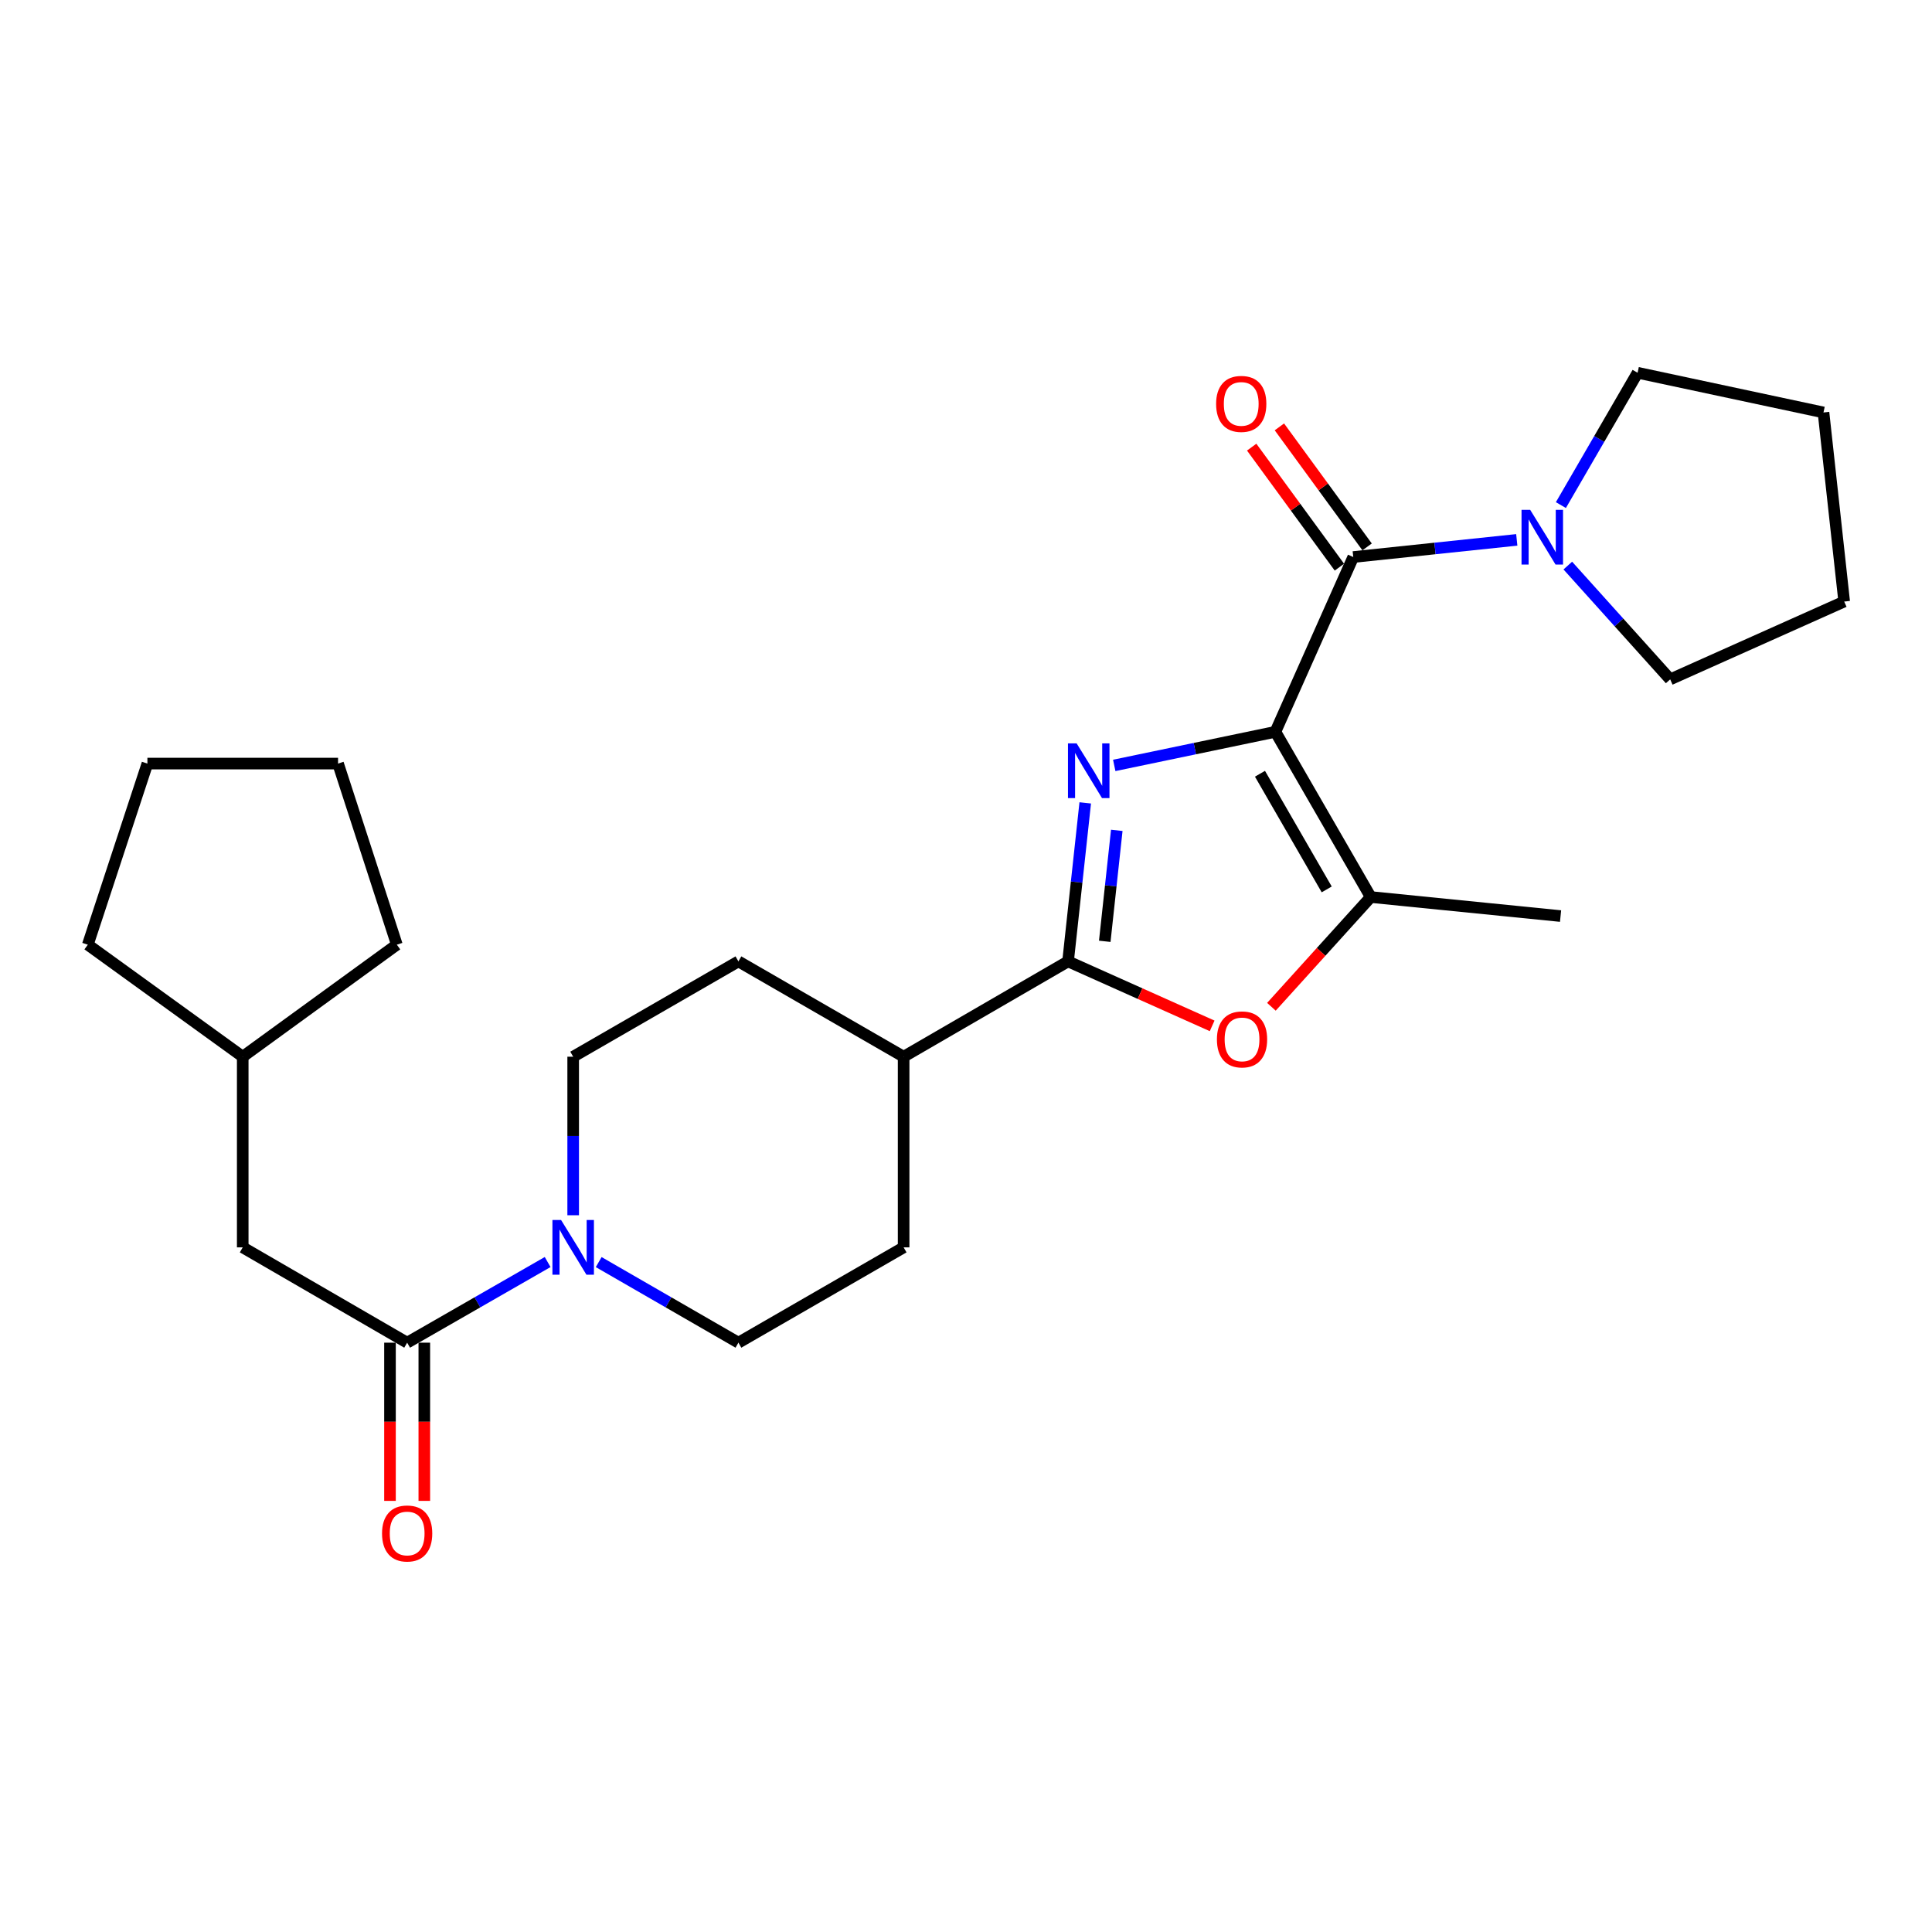 <?xml version='1.0' encoding='iso-8859-1'?>
<svg version='1.1' baseProfile='full'
              xmlns='http://www.w3.org/2000/svg'
                      xmlns:rdkit='http://www.rdkit.org/xml'
                      xmlns:xlink='http://www.w3.org/1999/xlink'
                  xml:space='preserve'
width='1000px' height='1000px' viewBox='0 0 1000 1000'>
<!-- END OF HEADER -->
<rect style='opacity:1.0;fill:#FFFFFF;stroke:none' width='1000' height='1000' x='0' y='0'> </rect>
<path class='bond-0' d='M 660.144,378.784 L 618.436,387.479' style='fill:none;fill-rule:evenodd;stroke:#000000;stroke-width:6px;stroke-linecap:butt;stroke-linejoin:miter;stroke-opacity:1' />
<path class='bond-0' d='M 618.436,387.479 L 576.728,396.174' style='fill:none;fill-rule:evenodd;stroke:#0000FF;stroke-width:6px;stroke-linecap:butt;stroke-linejoin:miter;stroke-opacity:1' />
<path class='bond-2' d='M 660.144,378.784 L 700.442,288.319' style='fill:none;fill-rule:evenodd;stroke:#000000;stroke-width:6px;stroke-linecap:butt;stroke-linejoin:miter;stroke-opacity:1' />
<path class='bond-3' d='M 660.144,378.784 L 709.493,464.304' style='fill:none;fill-rule:evenodd;stroke:#000000;stroke-width:6px;stroke-linecap:butt;stroke-linejoin:miter;stroke-opacity:1' />
<path class='bond-3' d='M 652.159,400.491 L 686.703,460.355' style='fill:none;fill-rule:evenodd;stroke:#000000;stroke-width:6px;stroke-linecap:butt;stroke-linejoin:miter;stroke-opacity:1' />
<path class='bond-1' d='M 561.717,415.569 L 557.269,456.591' style='fill:none;fill-rule:evenodd;stroke:#0000FF;stroke-width:6px;stroke-linecap:butt;stroke-linejoin:miter;stroke-opacity:1' />
<path class='bond-1' d='M 557.269,456.591 L 552.822,497.614' style='fill:none;fill-rule:evenodd;stroke:#000000;stroke-width:6px;stroke-linecap:butt;stroke-linejoin:miter;stroke-opacity:1' />
<path class='bond-1' d='M 578.044,429.791 L 574.931,458.506' style='fill:none;fill-rule:evenodd;stroke:#0000FF;stroke-width:6px;stroke-linecap:butt;stroke-linejoin:miter;stroke-opacity:1' />
<path class='bond-1' d='M 574.931,458.506 L 571.818,487.222' style='fill:none;fill-rule:evenodd;stroke:#000000;stroke-width:6px;stroke-linecap:butt;stroke-linejoin:miter;stroke-opacity:1' />
<path class='bond-8' d='M 552.822,497.614 L 467.716,546.952' style='fill:none;fill-rule:evenodd;stroke:#000000;stroke-width:6px;stroke-linecap:butt;stroke-linejoin:miter;stroke-opacity:1' />
<path class='bond-26' d='M 552.822,497.614 L 590.114,514.302' style='fill:none;fill-rule:evenodd;stroke:#000000;stroke-width:6px;stroke-linecap:butt;stroke-linejoin:miter;stroke-opacity:1' />
<path class='bond-26' d='M 590.114,514.302 L 627.406,530.99' style='fill:none;fill-rule:evenodd;stroke:#FF0000;stroke-width:6px;stroke-linecap:butt;stroke-linejoin:miter;stroke-opacity:1' />
<path class='bond-7' d='M 700.442,288.319 L 742.761,283.879' style='fill:none;fill-rule:evenodd;stroke:#000000;stroke-width:6px;stroke-linecap:butt;stroke-linejoin:miter;stroke-opacity:1' />
<path class='bond-7' d='M 742.761,283.879 L 785.08,279.439' style='fill:none;fill-rule:evenodd;stroke:#0000FF;stroke-width:6px;stroke-linecap:butt;stroke-linejoin:miter;stroke-opacity:1' />
<path class='bond-9' d='M 707.614,283.077 L 684.913,252.015' style='fill:none;fill-rule:evenodd;stroke:#000000;stroke-width:6px;stroke-linecap:butt;stroke-linejoin:miter;stroke-opacity:1' />
<path class='bond-9' d='M 684.913,252.015 L 662.212,220.952' style='fill:none;fill-rule:evenodd;stroke:#FF0000;stroke-width:6px;stroke-linecap:butt;stroke-linejoin:miter;stroke-opacity:1' />
<path class='bond-9' d='M 693.271,293.56 L 670.57,262.497' style='fill:none;fill-rule:evenodd;stroke:#000000;stroke-width:6px;stroke-linecap:butt;stroke-linejoin:miter;stroke-opacity:1' />
<path class='bond-9' d='M 670.57,262.497 L 647.869,231.435' style='fill:none;fill-rule:evenodd;stroke:#FF0000;stroke-width:6px;stroke-linecap:butt;stroke-linejoin:miter;stroke-opacity:1' />
<path class='bond-4' d='M 709.493,464.304 L 683.786,492.707' style='fill:none;fill-rule:evenodd;stroke:#000000;stroke-width:6px;stroke-linecap:butt;stroke-linejoin:miter;stroke-opacity:1' />
<path class='bond-4' d='M 683.786,492.707 L 658.08,521.109' style='fill:none;fill-rule:evenodd;stroke:#FF0000;stroke-width:6px;stroke-linecap:butt;stroke-linejoin:miter;stroke-opacity:1' />
<path class='bond-16' d='M 709.493,464.304 L 807.745,474.154' style='fill:none;fill-rule:evenodd;stroke:#000000;stroke-width:6px;stroke-linecap:butt;stroke-linejoin:miter;stroke-opacity:1' />
<path class='bond-5' d='M 296.676,629.011 L 296.676,587.982' style='fill:none;fill-rule:evenodd;stroke:#0000FF;stroke-width:6px;stroke-linecap:butt;stroke-linejoin:miter;stroke-opacity:1' />
<path class='bond-5' d='M 296.676,587.982 L 296.676,546.952' style='fill:none;fill-rule:evenodd;stroke:#000000;stroke-width:6px;stroke-linecap:butt;stroke-linejoin:miter;stroke-opacity:1' />
<path class='bond-6' d='M 283.459,653.225 L 247.1,674.096' style='fill:none;fill-rule:evenodd;stroke:#0000FF;stroke-width:6px;stroke-linecap:butt;stroke-linejoin:miter;stroke-opacity:1' />
<path class='bond-6' d='M 247.1,674.096 L 210.741,694.967' style='fill:none;fill-rule:evenodd;stroke:#000000;stroke-width:6px;stroke-linecap:butt;stroke-linejoin:miter;stroke-opacity:1' />
<path class='bond-28' d='M 309.884,653.256 L 346.045,674.111' style='fill:none;fill-rule:evenodd;stroke:#0000FF;stroke-width:6px;stroke-linecap:butt;stroke-linejoin:miter;stroke-opacity:1' />
<path class='bond-28' d='M 346.045,674.111 L 382.206,694.967' style='fill:none;fill-rule:evenodd;stroke:#000000;stroke-width:6px;stroke-linecap:butt;stroke-linejoin:miter;stroke-opacity:1' />
<path class='bond-10' d='M 210.741,694.967 L 125.635,645.638' style='fill:none;fill-rule:evenodd;stroke:#000000;stroke-width:6px;stroke-linecap:butt;stroke-linejoin:miter;stroke-opacity:1' />
<path class='bond-13' d='M 201.858,694.967 L 201.858,735.912' style='fill:none;fill-rule:evenodd;stroke:#000000;stroke-width:6px;stroke-linecap:butt;stroke-linejoin:miter;stroke-opacity:1' />
<path class='bond-13' d='M 201.858,735.912 L 201.858,776.856' style='fill:none;fill-rule:evenodd;stroke:#FF0000;stroke-width:6px;stroke-linecap:butt;stroke-linejoin:miter;stroke-opacity:1' />
<path class='bond-13' d='M 219.624,694.967 L 219.624,735.912' style='fill:none;fill-rule:evenodd;stroke:#000000;stroke-width:6px;stroke-linecap:butt;stroke-linejoin:miter;stroke-opacity:1' />
<path class='bond-13' d='M 219.624,735.912 L 219.624,776.856' style='fill:none;fill-rule:evenodd;stroke:#FF0000;stroke-width:6px;stroke-linecap:butt;stroke-linejoin:miter;stroke-opacity:1' />
<path class='bond-17' d='M 811.494,292.742 L 837.99,322.192' style='fill:none;fill-rule:evenodd;stroke:#0000FF;stroke-width:6px;stroke-linecap:butt;stroke-linejoin:miter;stroke-opacity:1' />
<path class='bond-17' d='M 837.99,322.192 L 864.485,351.642' style='fill:none;fill-rule:evenodd;stroke:#000000;stroke-width:6px;stroke-linecap:butt;stroke-linejoin:miter;stroke-opacity:1' />
<path class='bond-18' d='M 807.913,261.435 L 827.766,227.187' style='fill:none;fill-rule:evenodd;stroke:#0000FF;stroke-width:6px;stroke-linecap:butt;stroke-linejoin:miter;stroke-opacity:1' />
<path class='bond-18' d='M 827.766,227.187 L 847.618,192.939' style='fill:none;fill-rule:evenodd;stroke:#000000;stroke-width:6px;stroke-linecap:butt;stroke-linejoin:miter;stroke-opacity:1' />
<path class='bond-14' d='M 467.716,546.952 L 467.716,645.638' style='fill:none;fill-rule:evenodd;stroke:#000000;stroke-width:6px;stroke-linecap:butt;stroke-linejoin:miter;stroke-opacity:1' />
<path class='bond-15' d='M 467.716,546.952 L 382.206,497.614' style='fill:none;fill-rule:evenodd;stroke:#000000;stroke-width:6px;stroke-linecap:butt;stroke-linejoin:miter;stroke-opacity:1' />
<path class='bond-19' d='M 125.635,645.638 L 125.635,546.952' style='fill:none;fill-rule:evenodd;stroke:#000000;stroke-width:6px;stroke-linecap:butt;stroke-linejoin:miter;stroke-opacity:1' />
<path class='bond-11' d='M 382.206,694.967 L 467.716,645.638' style='fill:none;fill-rule:evenodd;stroke:#000000;stroke-width:6px;stroke-linecap:butt;stroke-linejoin:miter;stroke-opacity:1' />
<path class='bond-12' d='M 296.676,546.952 L 382.206,497.614' style='fill:none;fill-rule:evenodd;stroke:#000000;stroke-width:6px;stroke-linecap:butt;stroke-linejoin:miter;stroke-opacity:1' />
<path class='bond-23' d='M 864.485,351.642 L 954.545,311.364' style='fill:none;fill-rule:evenodd;stroke:#000000;stroke-width:6px;stroke-linecap:butt;stroke-linejoin:miter;stroke-opacity:1' />
<path class='bond-22' d='M 847.618,192.939 L 943.837,213.487' style='fill:none;fill-rule:evenodd;stroke:#000000;stroke-width:6px;stroke-linecap:butt;stroke-linejoin:miter;stroke-opacity:1' />
<path class='bond-20' d='M 125.635,546.952 L 45.455,488.968' style='fill:none;fill-rule:evenodd;stroke:#000000;stroke-width:6px;stroke-linecap:butt;stroke-linejoin:miter;stroke-opacity:1' />
<path class='bond-21' d='M 125.635,546.952 L 205.402,488.968' style='fill:none;fill-rule:evenodd;stroke:#000000;stroke-width:6px;stroke-linecap:butt;stroke-linejoin:miter;stroke-opacity:1' />
<path class='bond-24' d='M 45.455,488.968 L 76.297,395.226' style='fill:none;fill-rule:evenodd;stroke:#000000;stroke-width:6px;stroke-linecap:butt;stroke-linejoin:miter;stroke-opacity:1' />
<path class='bond-25' d='M 205.402,488.968 L 174.974,395.226' style='fill:none;fill-rule:evenodd;stroke:#000000;stroke-width:6px;stroke-linecap:butt;stroke-linejoin:miter;stroke-opacity:1' />
<path class='bond-27' d='M 943.837,213.487 L 954.545,311.364' style='fill:none;fill-rule:evenodd;stroke:#000000;stroke-width:6px;stroke-linecap:butt;stroke-linejoin:miter;stroke-opacity:1' />
<path class='bond-29' d='M 76.297,395.226 L 174.974,395.226' style='fill:none;fill-rule:evenodd;stroke:#000000;stroke-width:6px;stroke-linecap:butt;stroke-linejoin:miter;stroke-opacity:1' />
<path  class='atom-1' d='M 557.261 384.767
L 566.541 399.767
Q 567.461 401.247, 568.941 403.927
Q 570.421 406.607, 570.501 406.767
L 570.501 384.767
L 574.261 384.767
L 574.261 413.087
L 570.381 413.087
L 560.421 396.687
Q 559.261 394.767, 558.021 392.567
Q 556.821 390.367, 556.461 389.687
L 556.461 413.087
L 552.781 413.087
L 552.781 384.767
L 557.261 384.767
' fill='#0000FF'/>
<path  class='atom-5' d='M 629.873 537.991
Q 629.873 531.191, 633.233 527.391
Q 636.593 523.591, 642.873 523.591
Q 649.153 523.591, 652.513 527.391
Q 655.873 531.191, 655.873 537.991
Q 655.873 544.871, 652.473 548.791
Q 649.073 552.671, 642.873 552.671
Q 636.633 552.671, 633.233 548.791
Q 629.873 544.911, 629.873 537.991
M 642.873 549.471
Q 647.193 549.471, 649.513 546.591
Q 651.873 543.671, 651.873 537.991
Q 651.873 532.431, 649.513 529.631
Q 647.193 526.791, 642.873 526.791
Q 638.553 526.791, 636.193 529.591
Q 633.873 532.391, 633.873 537.991
Q 633.873 543.711, 636.193 546.591
Q 638.553 549.471, 642.873 549.471
' fill='#FF0000'/>
<path  class='atom-6' d='M 290.416 631.478
L 299.696 646.478
Q 300.616 647.958, 302.096 650.638
Q 303.576 653.318, 303.656 653.478
L 303.656 631.478
L 307.416 631.478
L 307.416 659.798
L 303.536 659.798
L 293.576 643.398
Q 292.416 641.478, 291.176 639.278
Q 289.976 637.078, 289.616 636.398
L 289.616 659.798
L 285.936 659.798
L 285.936 631.478
L 290.416 631.478
' fill='#0000FF'/>
<path  class='atom-8' d='M 792.02 263.894
L 801.3 278.894
Q 802.22 280.374, 803.7 283.054
Q 805.18 285.734, 805.26 285.894
L 805.26 263.894
L 809.02 263.894
L 809.02 292.214
L 805.14 292.214
L 795.18 275.814
Q 794.02 273.894, 792.78 271.694
Q 791.58 269.494, 791.22 268.814
L 791.22 292.214
L 787.54 292.214
L 787.54 263.894
L 792.02 263.894
' fill='#0000FF'/>
<path  class='atom-10' d='M 629.458 209.057
Q 629.458 202.257, 632.818 198.457
Q 636.178 194.657, 642.458 194.657
Q 648.738 194.657, 652.098 198.457
Q 655.458 202.257, 655.458 209.057
Q 655.458 215.937, 652.058 219.857
Q 648.658 223.737, 642.458 223.737
Q 636.218 223.737, 632.818 219.857
Q 629.458 215.977, 629.458 209.057
M 642.458 220.537
Q 646.778 220.537, 649.098 217.657
Q 651.458 214.737, 651.458 209.057
Q 651.458 203.497, 649.098 200.697
Q 646.778 197.857, 642.458 197.857
Q 638.138 197.857, 635.778 200.657
Q 633.458 203.457, 633.458 209.057
Q 633.458 214.777, 635.778 217.657
Q 638.138 220.537, 642.458 220.537
' fill='#FF0000'/>
<path  class='atom-14' d='M 197.741 793.723
Q 197.741 786.923, 201.101 783.123
Q 204.461 779.323, 210.741 779.323
Q 217.021 779.323, 220.381 783.123
Q 223.741 786.923, 223.741 793.723
Q 223.741 800.603, 220.341 804.523
Q 216.941 808.403, 210.741 808.403
Q 204.501 808.403, 201.101 804.523
Q 197.741 800.643, 197.741 793.723
M 210.741 805.203
Q 215.061 805.203, 217.381 802.323
Q 219.741 799.403, 219.741 793.723
Q 219.741 788.163, 217.381 785.363
Q 215.061 782.523, 210.741 782.523
Q 206.421 782.523, 204.061 785.323
Q 201.741 788.123, 201.741 793.723
Q 201.741 799.443, 204.061 802.323
Q 206.421 805.203, 210.741 805.203
' fill='#FF0000'/>
</svg>

